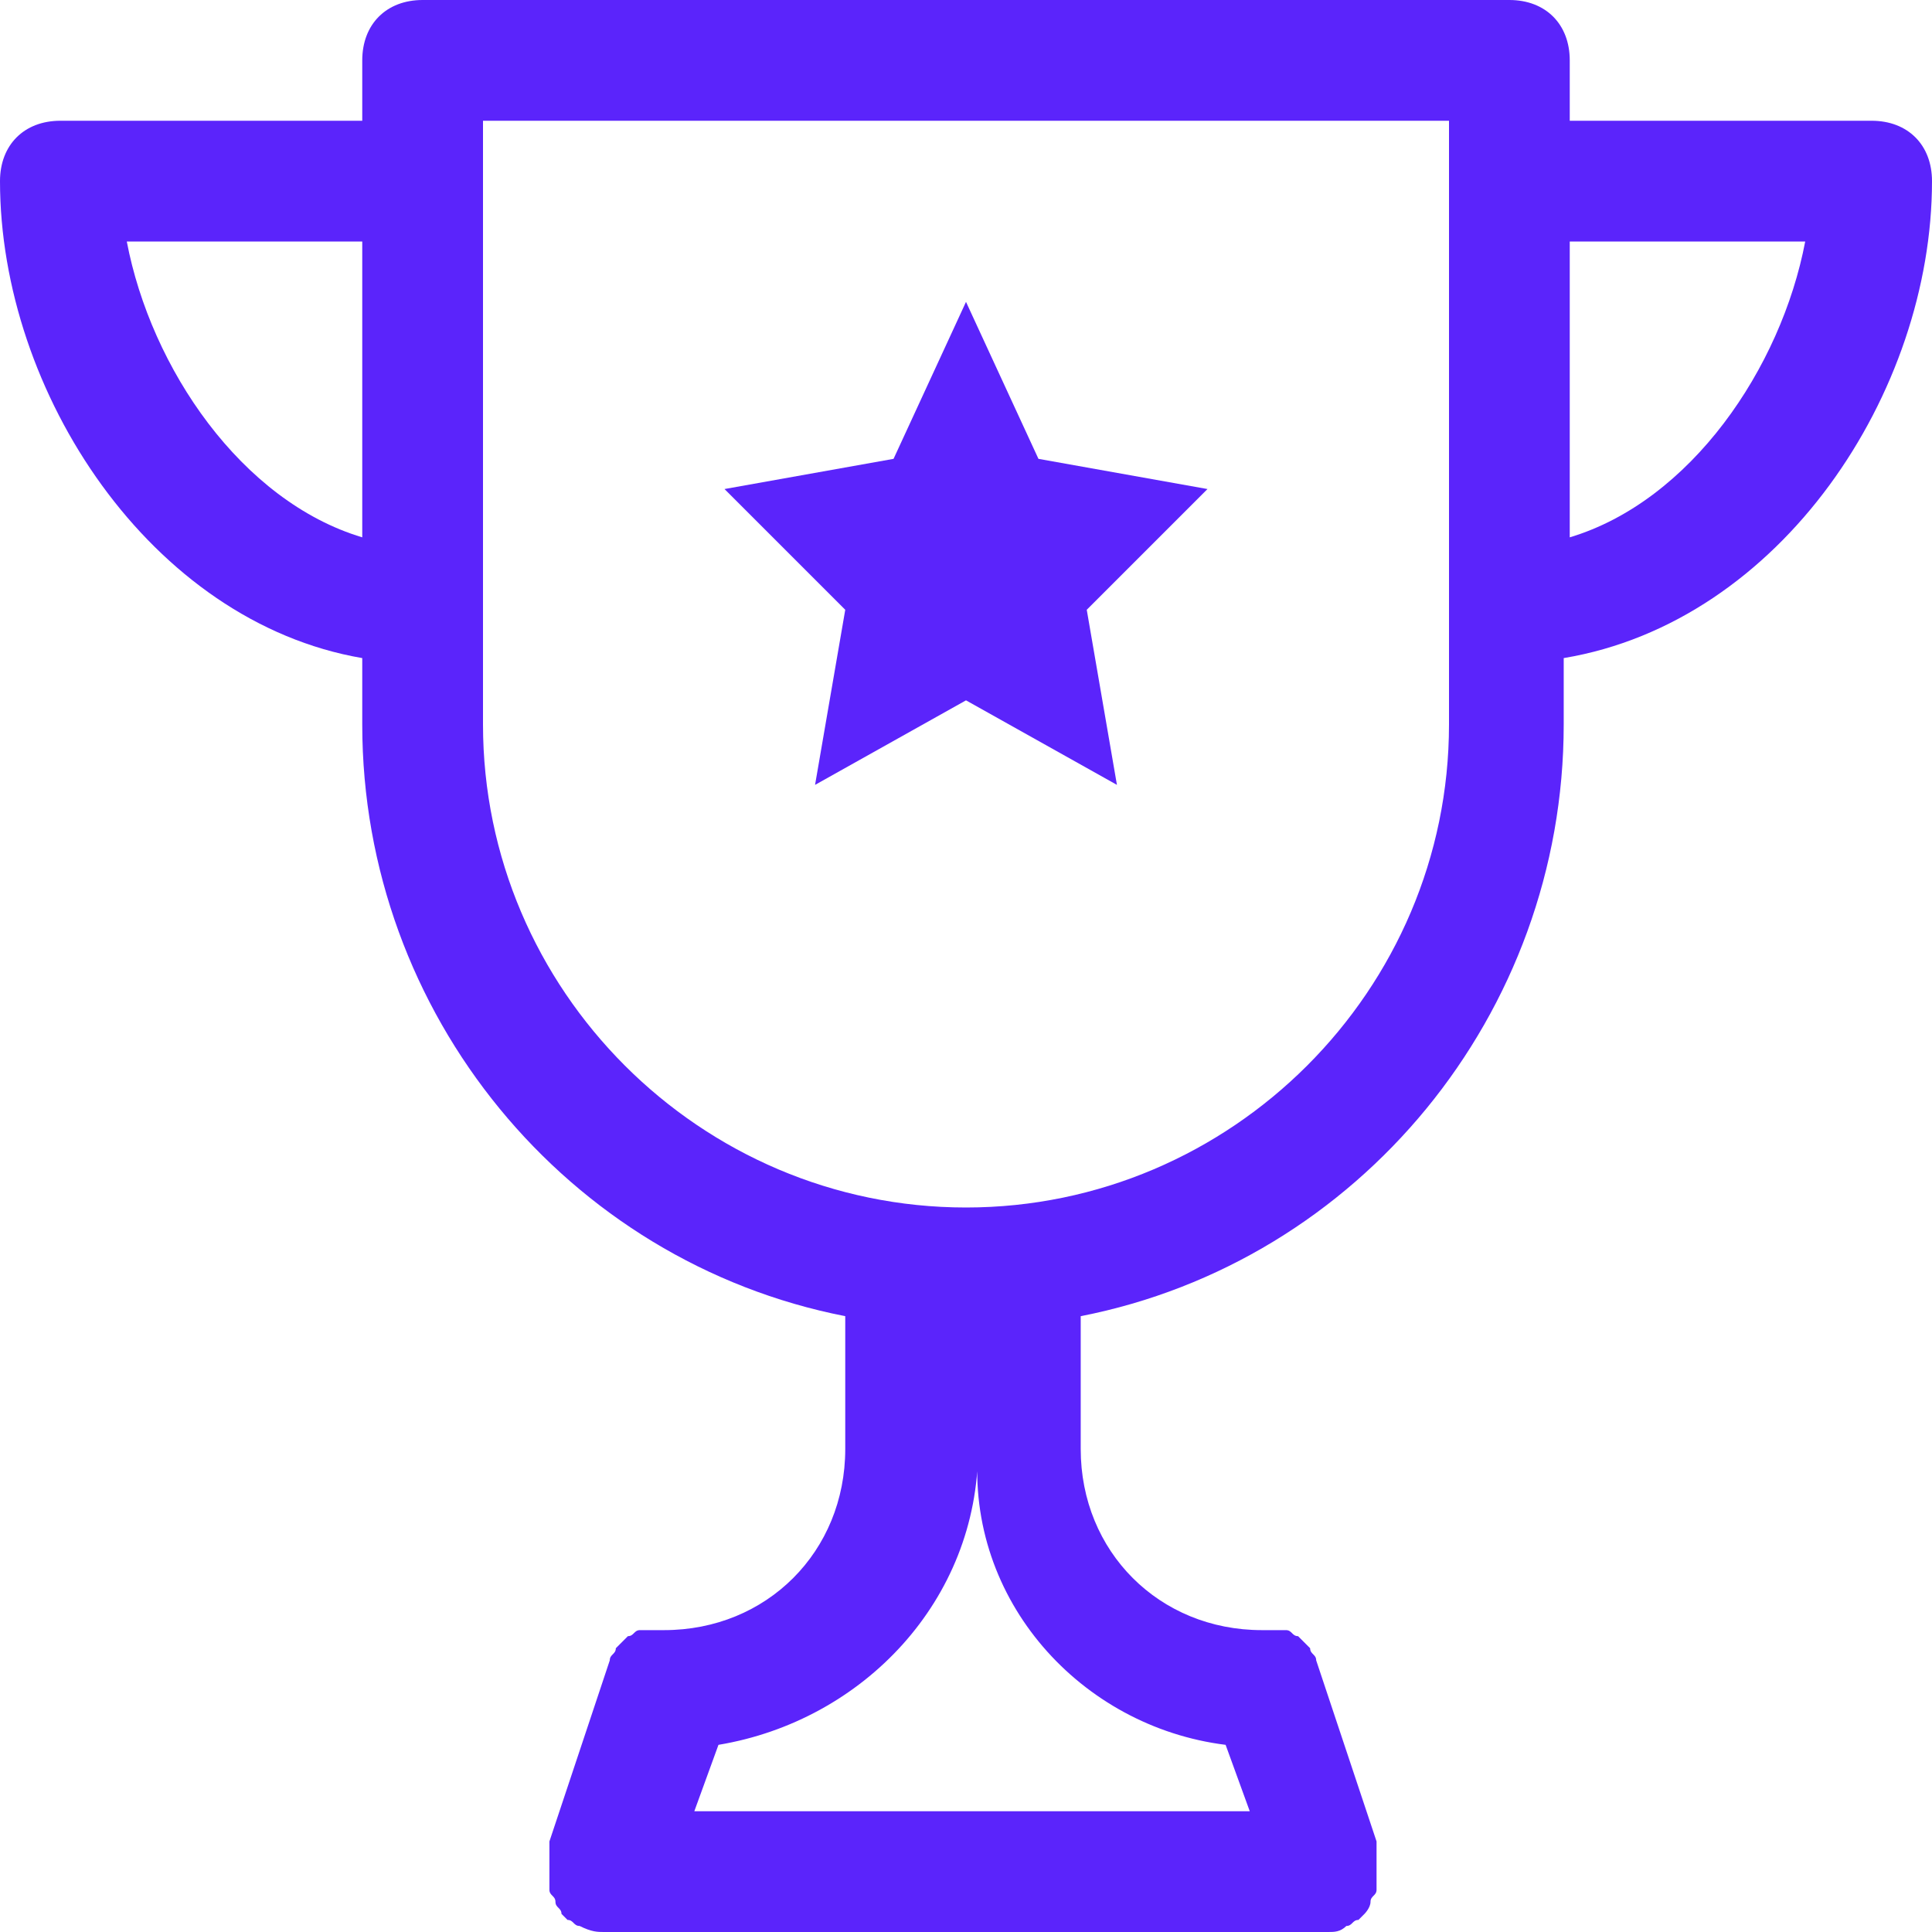 <?xml version="1.0" encoding="UTF-8"?> <svg xmlns="http://www.w3.org/2000/svg" width="32" height="32" viewBox="0 0 32 32" fill="none"> <path d="M32 3C32 2.4 31.6 2 31 2H26V1C26 0.4 25.6 0 25 0H7C6.4 0 6 0.4 6 1V2H1C0.4 2 0 2.4 0 3C0 6.5 2.5 10.3 6 10.9V12C6 16.8 9.4 20.9 14 21.8V24C14 25.7 12.7 27 11 27C10.9 27 10.9 27 10.8 27C10.7 27 10.7 27 10.6 27C10.5 27 10.5 27.1 10.4 27.1L10.3 27.2L10.2 27.3C10.2 27.4 10.1 27.4 10.1 27.5L9.1 30.5C9.1 30.6 9.1 30.6 9.1 30.7C9.1 30.8 9.1 30.8 9.1 30.9C9.1 31 9.1 31 9.1 31.1C9.1 31.2 9.1 31.2 9.1 31.3C9.1 31.4 9.2 31.4 9.2 31.5C9.2 31.6 9.3 31.6 9.3 31.7L9.4 31.8C9.5 31.8 9.5 31.9 9.6 31.9C9.8 32 9.9 32 10 32H22C22.1 32 22.2 32 22.3 31.9C22.4 31.9 22.4 31.8 22.5 31.8L22.6 31.7C22.6 31.7 22.7 31.6 22.7 31.5C22.7 31.4 22.8 31.4 22.8 31.3C22.8 31.2 22.8 31.2 22.8 31.1C22.8 31 22.8 31 22.8 30.9C22.8 30.8 22.8 30.8 22.8 30.7C22.8 30.6 22.8 30.6 22.8 30.5L21.8 27.5C21.8 27.4 21.7 27.4 21.7 27.3L21.6 27.2L21.5 27.1C21.4 27.1 21.4 27 21.3 27C21.2 27 21.2 27 21.1 27C21 27 21 27 20.9 27C19.2 27 17.9 25.7 17.9 24V21.8C22.5 20.9 25.9 16.8 25.9 12V10.9C29.5 10.3 32 6.5 32 3ZM2.1 4H6V8.9C4 8.3 2.5 6.1 2.1 4ZM20.3 28.9L20.7 30H11.5L11.9 28.9C14.3 28.5 16.2 26.5 16.2 24C16 26.5 17.9 28.6 20.3 28.9ZM16 20C11.6 20 8 16.4 8 12V2H24V12C24 16.4 20.4 20 16 20ZM26 8.9V4H29.9C29.5 6.1 28 8.3 26 8.9Z" fill="#5B24FB"></path> <path d="M17.2 7.6L16 5L14.8 7.6L12 8.1L14 10.1L13.5 13L16 11.6L18.5 13L18 10.1L20 8.1L17.2 7.6Z" fill="#5B24FB"></path> </svg> 